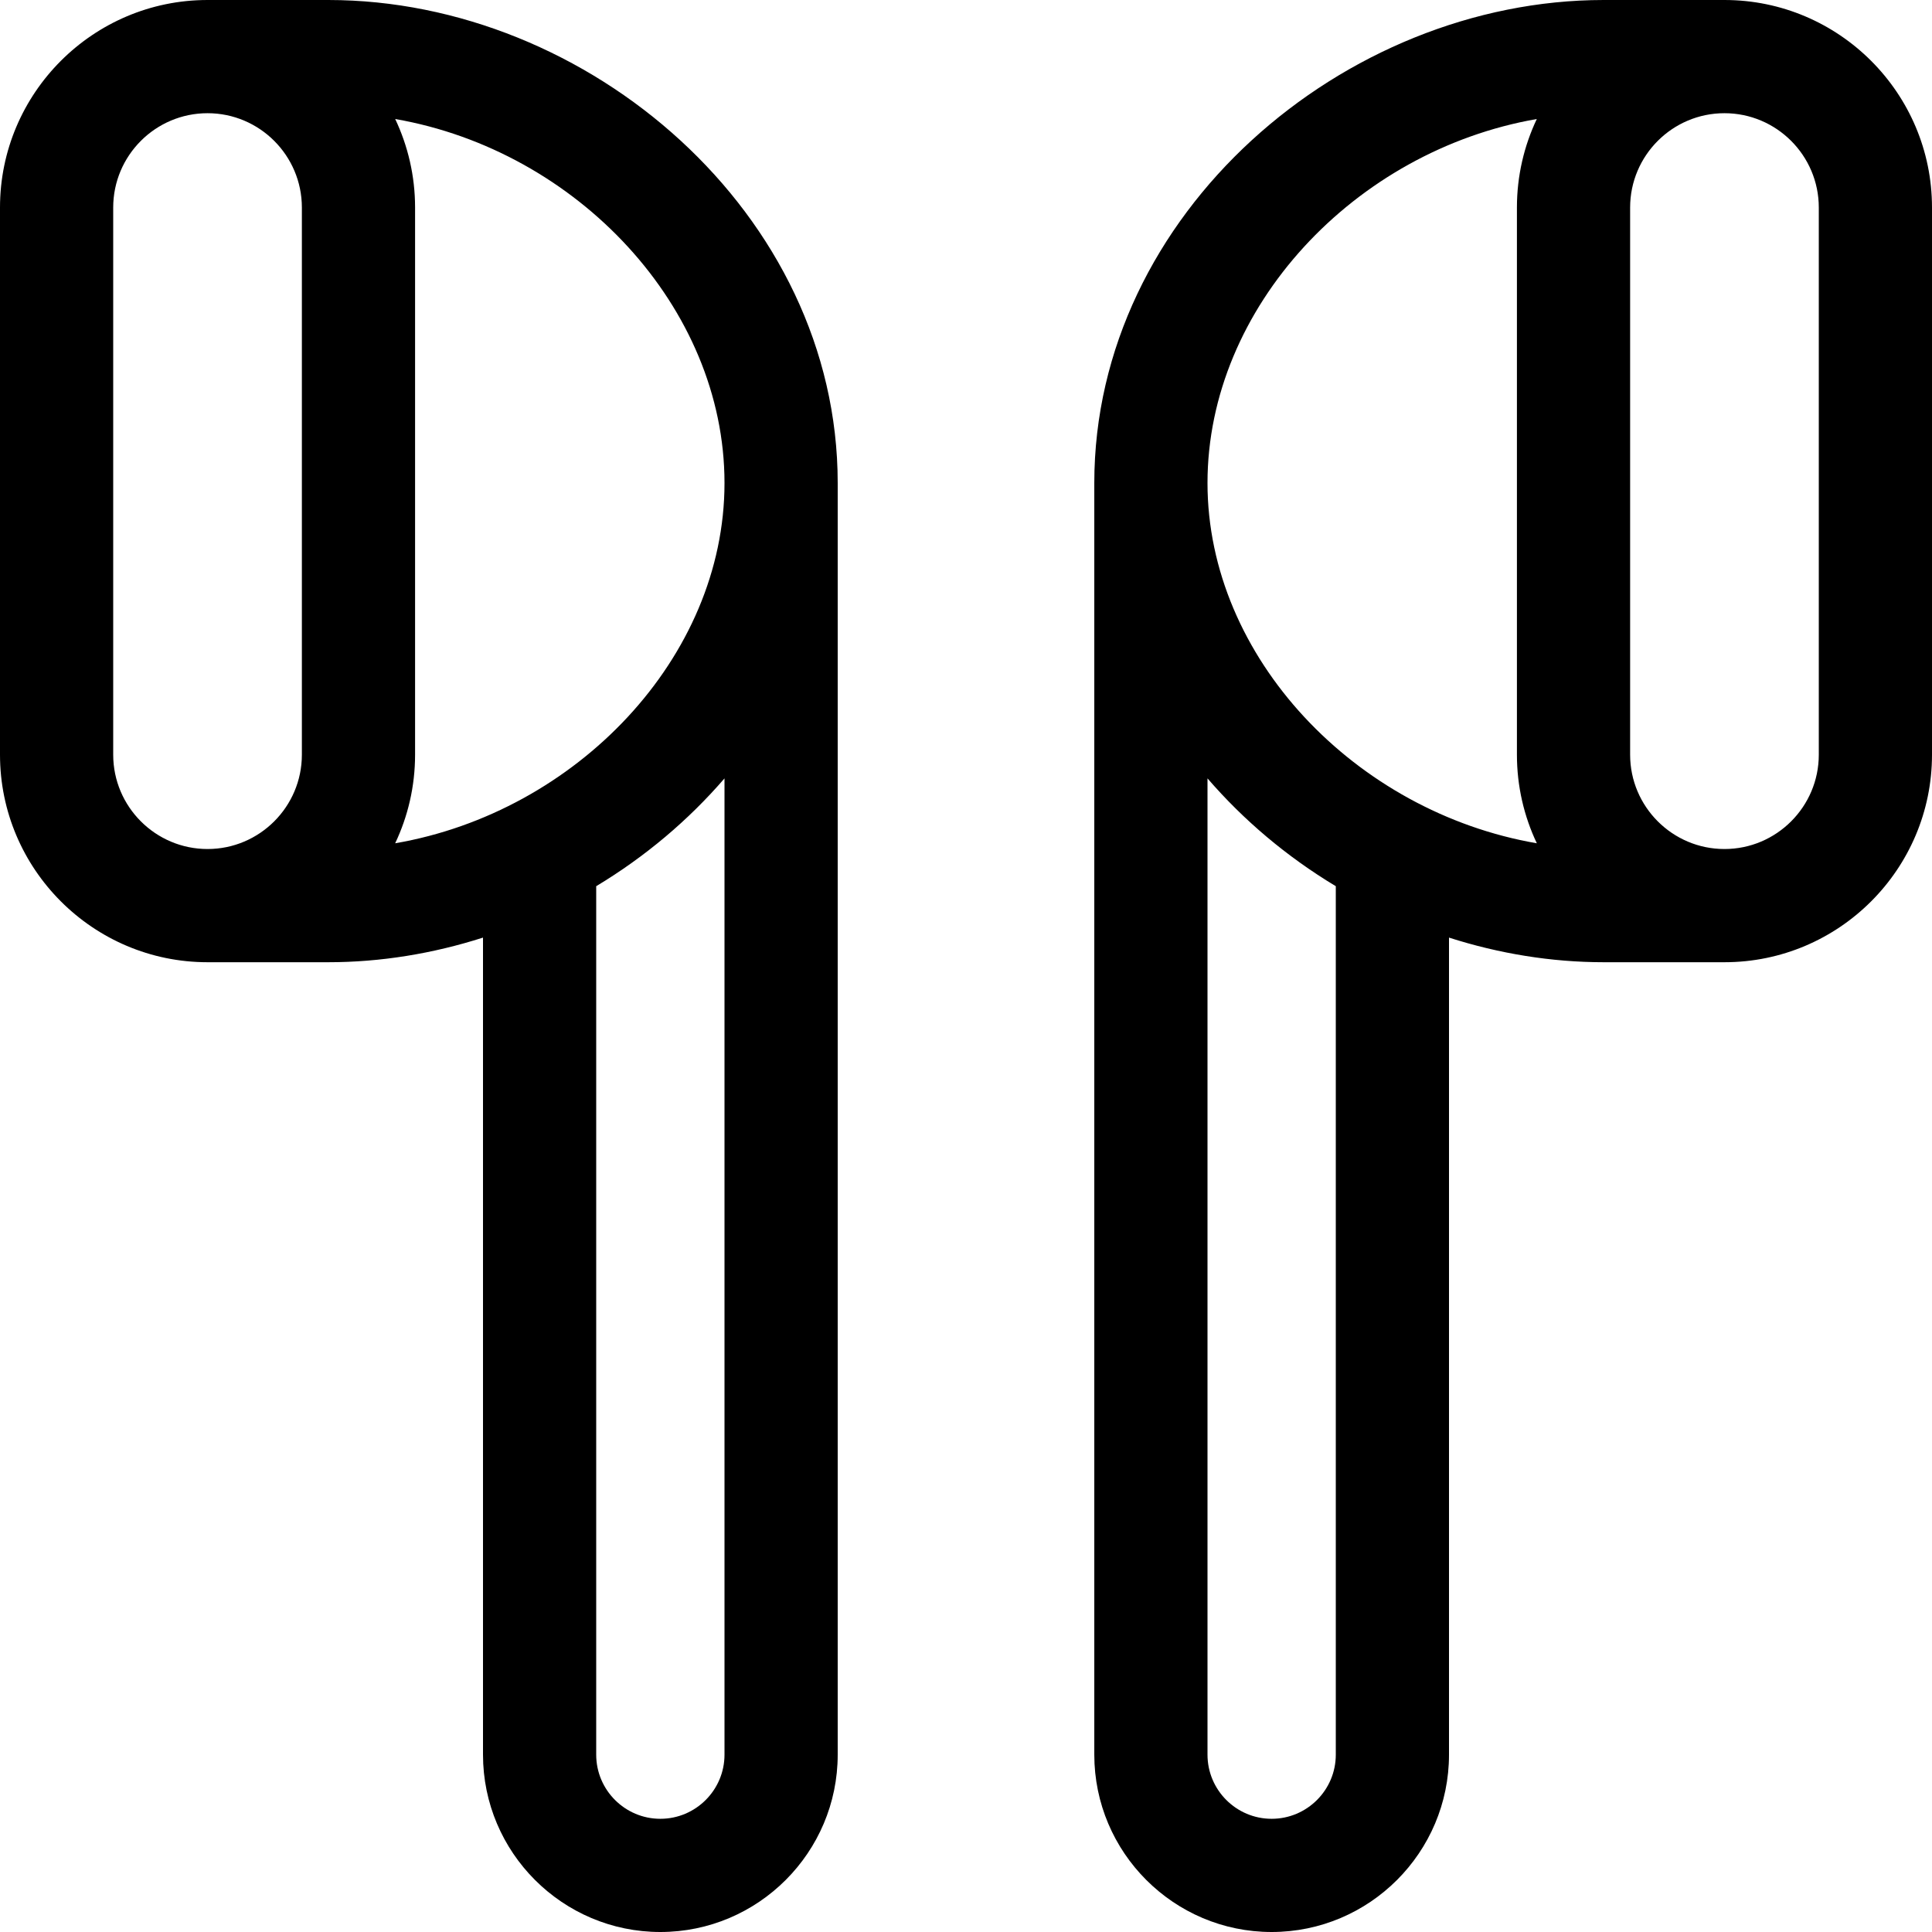 <svg id="Capa_1" enable-background="new 0 0 512 512" height="512" viewBox="0 0 512 512" width="512" xmlns="http://www.w3.org/2000/svg"><g><path d="m87 0h-32c-30.327 0-55 24.673-55 55v145c0 30.327 24.673 55 55 55h32c13.809 0 27.676-2.257 41-6.526v216.526c0 25.916 21.084 47 47 47s47-21.084 47-47v-337c0-71.377-66.083-128-135-128zm-57 200v-145c0-13.785 11.215-25 25-25s25 11.215 25 25v145c0 13.785-11.215 25-25 25s-25-11.215-25-25zm162 265c0 9.374-7.626 17-17 17s-17-7.626-17-17v-230.148c13.049-7.849 24.47-17.531 34-28.57zm-87.275-241.522c3.378-7.125 5.275-15.083 5.275-23.478v-145c0-8.388-1.895-16.34-5.268-23.46 48.176 8.375 87.268 49.861 87.268 96.46 0 46.311-39.312 87.228-87.275 95.478z"/><path d="m457 0h-32c-68.865 0-135 56.57-135 128v337c0 25.916 21.084 47 47 47s47-21.084 47-47v-216.526c13.324 4.269 27.191 6.526 41 6.526h32c30.327 0 55-24.673 55-55v-145c0-30.327-24.673-55-55-55zm-49.732 31.54c-3.373 7.12-5.268 15.072-5.268 23.46v145c0 8.395 1.897 16.353 5.275 23.478-48.004-8.257-87.275-49.203-87.275-95.478 0-46.599 39.092-88.085 87.268-96.46zm-53.268 433.46c0 9.374-7.626 17-17 17s-17-7.626-17-17v-258.719c9.524 11.031 20.943 20.717 34 28.57zm128-265c0 13.785-11.215 25-25 25s-25-11.215-25-25v-145c0-13.785 11.215-25 25-25s25 11.215 25 25z"/></g></svg>